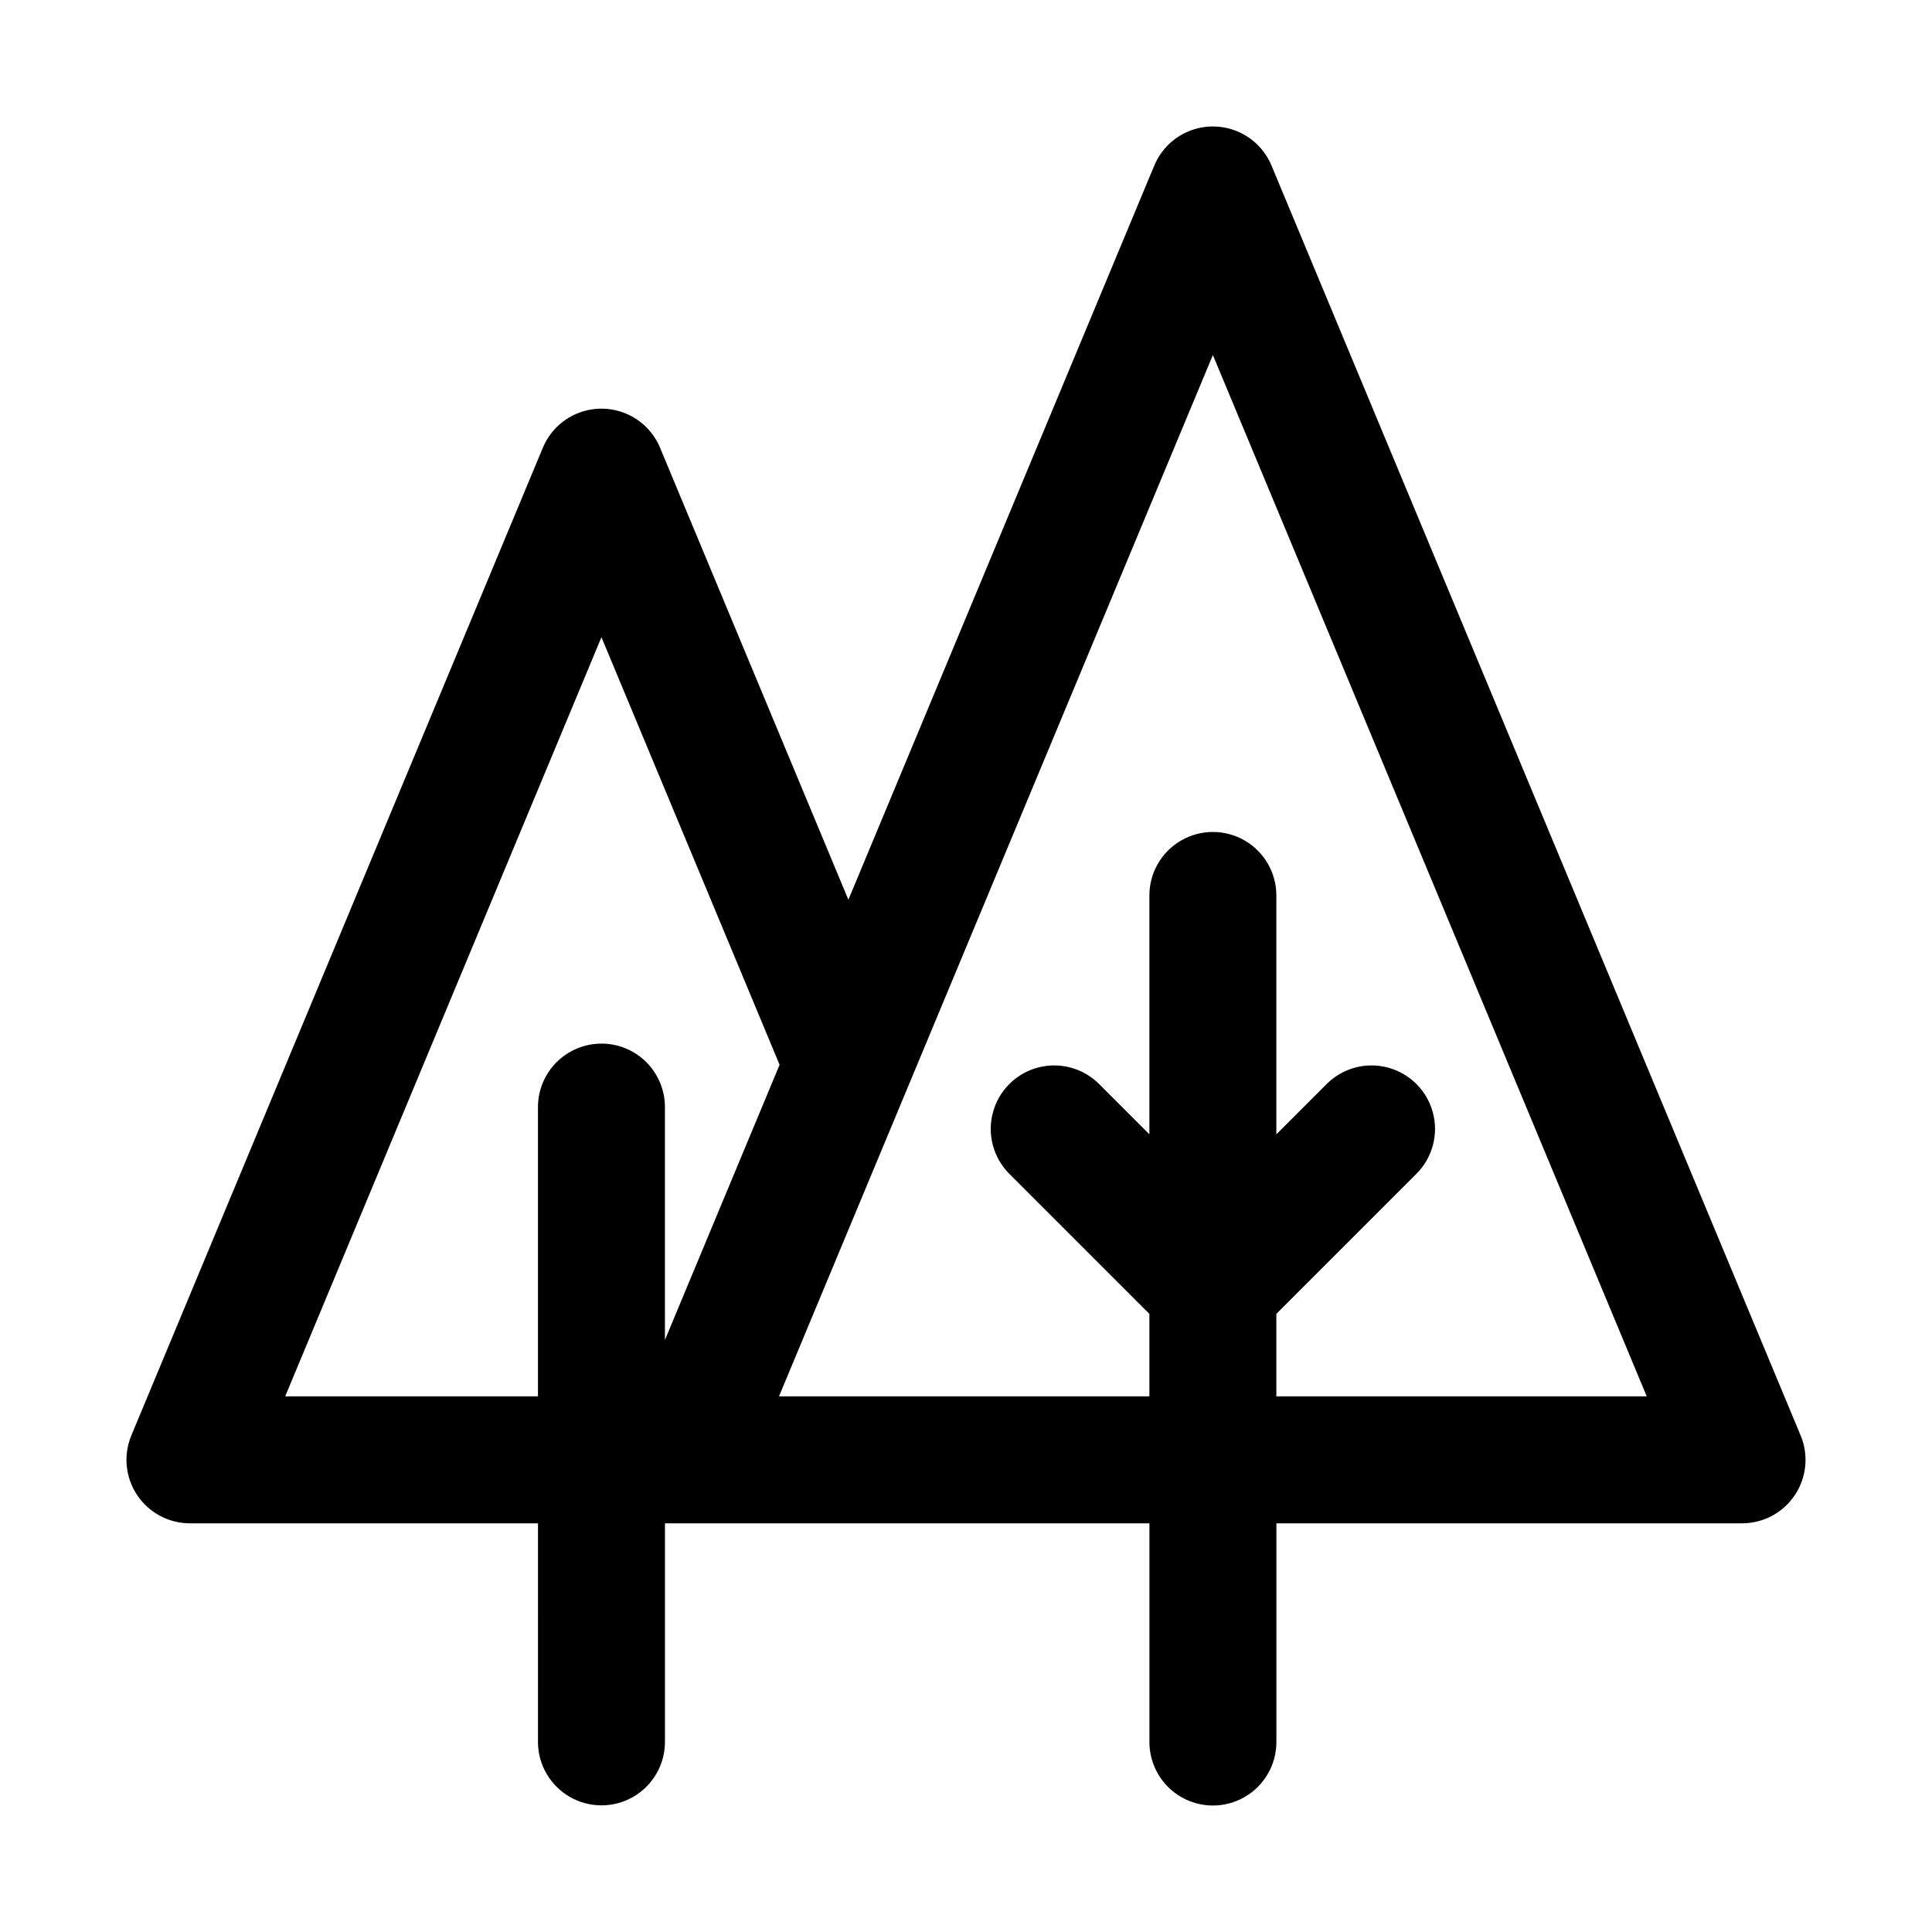 <?xml version="1.0" encoding="UTF-8"?>
<!-- Uploaded to: ICON Repo, www.iconrepo.com, Generator: ICON Repo Mixer Tools -->
<svg fill="#000000" width="800px" height="800px" version="1.1" viewBox="144 144 512 512" xmlns="http://www.w3.org/2000/svg">
 <path d="m621.18 524.4-140.22-336.53c-1.715-4.113-4.988-7.375-9.102-9.078-4.117-1.699-8.738-1.699-12.855 0-4.117 1.703-7.387 4.965-9.102 9.078l-81.07 194.57-49.91-119.79c-1.715-4.109-4.988-7.375-9.102-9.074-4.117-1.703-8.738-1.703-12.855 0-4.113 1.699-7.387 4.965-9.102 9.074l-109.05 261.75c-2.164 5.191-1.594 11.125 1.527 15.805 3.121 4.684 8.375 7.496 14.004 7.492h92.23l-0.004 57.961c0.016 6 3.227 11.539 8.426 14.535 5.199 2.996 11.602 2.996 16.801 0s8.41-8.535 8.426-14.535v-57.961h128.39v57.961c0 6.008 3.207 11.562 8.414 14.57 5.203 3.004 11.617 3.004 16.824 0 5.203-3.008 8.41-8.562 8.41-14.57v-57.961h123.4c5.625 0.004 10.879-2.809 14-7.492 3.121-4.68 3.695-10.613 1.527-15.805zm-317.79-103.83c-4.461 0-8.738 1.773-11.895 4.926-3.156 3.156-4.93 7.438-4.93 11.898v76.656h-66.988l83.812-201.18 47.211 113.31-30.387 72.93v-61.723c0.004-4.461-1.77-8.742-4.926-11.898-3.156-3.152-7.434-4.926-11.898-4.926zm178.86 93.48v-21.863l37.137-37.137c4.238-4.254 5.891-10.441 4.336-16.238-1.559-5.801-6.086-10.328-11.887-11.887-5.797-1.555-11.988 0.094-16.238 4.336l-13.348 13.348v-63.305c0-6.008-3.207-11.562-8.41-14.57-5.207-3.004-11.621-3.004-16.824 0-5.207 3.008-8.414 8.562-8.414 14.57v63.301l-13.348-13.348v0.004c-4.25-4.242-10.438-5.891-16.238-4.336-5.797 1.559-10.328 6.086-11.883 11.887-1.559 5.797 0.094 11.984 4.332 16.238l37.137 37.137v21.863h-98.156l114.98-275.96 114.98 275.96z"/>
</svg>
